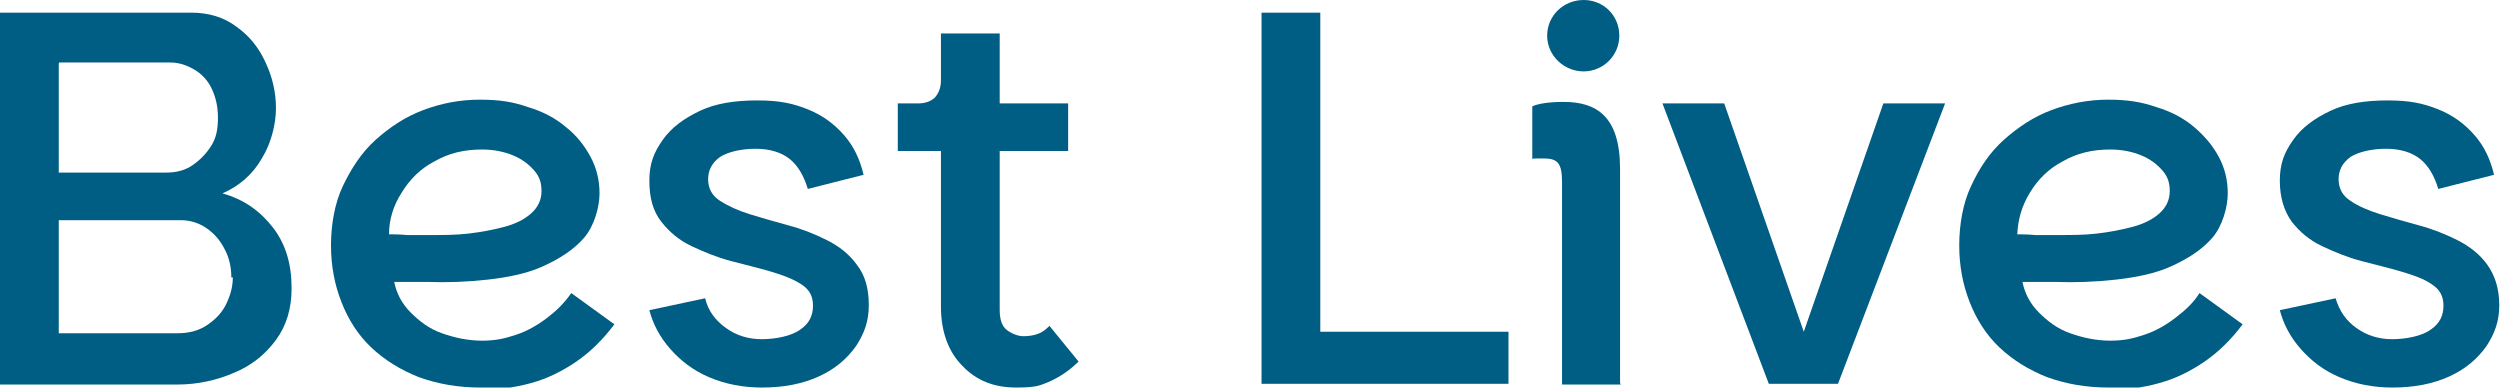 <?xml version="1.0" encoding="UTF-8"?>
<svg id="Layer_1" xmlns="http://www.w3.org/2000/svg" version="1.1" viewBox="0 0 336.1 52.1">
  <!-- Generator: Adobe Illustrator 29.6.0, SVG Export Plug-In . SVG Version: 2.1.1 Build 207)  -->
  <defs>
    <style>
      .st0 {
        fill: #005d83;
      }
    </style>
  </defs>
  <path class="st0" d="M39.2,38.8c0,2.7-.7,5-2.1,6.9s-3.2,3.4-5.6,4.4c-2.3,1-4.9,1.6-7.7,1.6H0V1.7h25.7c2.3,0,4.4.6,6.1,1.9,1.7,1.2,3,2.8,3.9,4.8.9,1.9,1.4,4,1.4,6.1s-.6,4.7-1.9,6.8c-1.2,2.1-3,3.7-5.3,4.7,2.9.8,5.1,2.4,6.8,4.6,1.7,2.2,2.5,4.9,2.5,8.1h0ZM7.9,8.5v14.7h14.5c1.3,0,2.5-.3,3.5-1s1.8-1.5,2.5-2.6.9-2.3.9-3.8-.3-2.7-.8-3.8-1.3-2-2.3-2.6c-1-.6-2.1-1-3.3-1,0,0-14.9,0-14.9,0ZM31.1,37.3c0-1.4-.3-2.7-.9-3.8-.6-1.2-1.4-2.1-2.4-2.8s-2.2-1.1-3.5-1.1H7.9v15.2h16c1.4,0,2.7-.3,3.8-1s2-1.6,2.6-2.7c.6-1.2,1-2.4,1-3.8Z"/>
  <path class="st0" d="M283.5,52.1c-3.1,0-5.8-.5-8.3-1.4-2.5-1-4.6-2.3-6.4-4-1.8-1.7-3.1-3.8-4-6.1-.9-2.3-1.4-4.8-1.4-7.6s.5-5.7,1.6-8c1.1-2.4,2.5-4.5,4.4-6.2s4-3.1,6.4-4c2.4-.9,5-1.4,7.6-1.4s4.5.3,6.5,1c2,.6,3.7,1.5,5.1,2.7s2.5,2.5,3.3,4c.8,1.5,1.2,3.1,1.2,4.9s-.7,4.4-2.1,6c-1.4,1.6-3.3,2.8-5.5,3.8s-4.8,1.5-7.5,1.8-5.5.4-8.1.3c-.5,0-1,0-1.7,0-.7,0-1.3,0-1.8,0-.5,0-.8,0-.9,0,.3,1.5,1,2.9,2.2,4.1s2.5,2.2,4.2,2.8,3.5,1,5.4,1,3.1-.3,4.6-.8,2.9-1.3,4.2-2.3,2.4-2,3.2-3.3l5.8,4.2c-1.5,2-3.2,3.7-5.1,5-1.9,1.3-3.9,2.3-6.1,2.9-2.1.6-4.4.9-6.7.9h0ZM276.8,31.6c1.7,0,3.4,0,5.1-.2s3.3-.5,4.8-.9,2.7-1,3.6-1.8c.9-.8,1.4-1.8,1.4-3s-.3-2-1-2.8-1.6-1.5-2.8-2-2.6-.8-4.2-.8c-2.4,0-4.5.5-6.4,1.6-1.9,1-3.3,2.4-4.4,4.2s-1.6,3.6-1.7,5.6c.6,0,1.4,0,2.4.1,1,0,2,0,3.1,0h0Z"/>
  <path class="st0" d="M321.6,52.1c-2.6,0-5-.5-7.1-1.4s-3.8-2.2-5.2-3.8c-1.4-1.6-2.3-3.3-2.8-5.2l7.5-1.6c.5,1.7,1.4,3,2.8,4,1.4,1,3,1.5,4.8,1.5s4-.4,5.2-1.3c1.2-.8,1.7-1.9,1.7-3.2s-.5-2.2-1.6-2.9c-1-.7-2.4-1.2-4.1-1.7-1.7-.5-3.4-.9-5.3-1.4-1.9-.5-3.6-1.2-5.3-2s-3-1.9-4.1-3.3c-1-1.4-1.6-3.2-1.6-5.5s.6-3.8,1.8-5.5,2.9-2.9,5-3.9,4.7-1.4,7.7-1.4,4.8.4,6.8,1.2c2,.8,3.6,2,4.9,3.5,1.3,1.5,2.1,3.2,2.6,5.3l-7.5,1.9c-.5-1.7-1.3-3.1-2.4-4-1.1-.9-2.7-1.4-4.6-1.4s-3.7.4-4.8,1.1c-1.1.8-1.6,1.8-1.6,3s.5,2.2,1.6,2.9c1,.7,2.4,1.3,4,1.8s3.4,1,5.2,1.5c1.9.5,3.6,1.2,5.2,2s3,1.9,4,3.3c1,1.4,1.6,3.2,1.6,5.4s-.6,3.8-1.7,5.5c-1.2,1.7-2.8,3.1-5,4.1-2.2,1-4.7,1.5-7.7,1.5h0Z"/>
  <g>
    <path class="st0" d="M64.6,52.1c-3.1,0-5.8-.5-8.3-1.4-2.5-1-4.6-2.3-6.4-4-1.8-1.7-3.1-3.8-4-6.1-.9-2.3-1.4-4.8-1.4-7.6s.5-5.7,1.6-8,2.5-4.5,4.4-6.2,4-3.1,6.4-4,4.9-1.4,7.6-1.4,4.5.3,6.5,1c2,.6,3.7,1.5,5.1,2.7,1.4,1.1,2.5,2.5,3.3,4,.8,1.5,1.2,3.1,1.2,4.9s-.7,4.4-2.1,6c-1.4,1.6-3.3,2.8-5.5,3.8s-4.8,1.5-7.5,1.8-5.4.4-8.1.3c-.5,0-1,0-1.7,0-.7,0-1.3,0-1.8,0-.5,0-.8,0-.9,0,.3,1.5,1,2.9,2.2,4.1s2.5,2.2,4.2,2.8,3.5,1,5.4,1,3.1-.3,4.6-.8c1.5-.5,2.9-1.3,4.2-2.3s2.3-2,3.2-3.3l5.8,4.2c-1.5,2-3.2,3.7-5.1,5-1.9,1.3-3.9,2.3-6.1,2.9-2.2.6-4.4.9-6.7.9h0ZM57.9,31.6c1.7,0,3.4,0,5.1-.2,1.7-.2,3.3-.5,4.8-.9s2.7-1,3.6-1.8c.9-.8,1.4-1.8,1.4-3s-.3-2-1-2.8c-.7-.8-1.6-1.5-2.8-2-1.2-.5-2.6-.8-4.2-.8-2.4,0-4.5.5-6.4,1.6-1.9,1-3.3,2.4-4.4,4.2-1.1,1.7-1.7,3.6-1.7,5.6.6,0,1.4,0,2.4.1,1,0,2,0,3.2,0Z"/>
    <path class="st0" d="M102.4,52.1c-2.6,0-5-.5-7.1-1.4-2.1-.9-3.8-2.2-5.2-3.8-1.4-1.6-2.3-3.3-2.8-5.2l7.5-1.6c.4,1.7,1.4,3,2.8,4s3,1.5,4.8,1.5,4-.4,5.2-1.3c1.2-.8,1.7-1.9,1.7-3.2s-.5-2.2-1.6-2.9c-1.1-.7-2.4-1.2-4.1-1.7-1.7-.5-3.4-.9-5.3-1.4-1.9-.5-3.6-1.2-5.3-2s-3-1.9-4.1-3.3-1.6-3.2-1.6-5.5.6-3.8,1.8-5.5,2.9-2.9,5-3.9,4.7-1.4,7.7-1.4,4.8.4,6.8,1.2c2,.8,3.6,2,4.9,3.5,1.3,1.5,2.1,3.2,2.6,5.3l-7.5,1.9c-.5-1.7-1.3-3.1-2.4-4-1.1-.9-2.7-1.4-4.6-1.4s-3.7.4-4.8,1.1c-1.1.8-1.6,1.8-1.6,3s.5,2.2,1.6,2.9,2.4,1.3,4,1.8,3.4,1,5.2,1.5c1.9.5,3.6,1.2,5.2,2s3,1.9,4,3.3c1.1,1.4,1.6,3.2,1.6,5.4s-.6,3.8-1.7,5.5c-1.2,1.7-2.8,3.1-5,4.1-2.2,1-4.7,1.5-7.7,1.5h0Z"/>
    <path class="st0" d="M141.1,43.8c-.5.5-1,.9-1.6,1.1-.6.2-1.2.3-1.9.3s-1.5-.3-2.2-.8-1-1.5-1-2.7v-21.4h9.2v-6.4h-9.2V4.5h-7.9v6.3c0,1-.3,1.7-.8,2.3-.5.5-1.3.8-2.2.8h-2.8v6.4h5.8v20.9c0,3.4,1,6.1,2.9,8,1.9,2,4.3,2.9,7.2,2.9s3.2-.3,4.5-.8c1.3-.6,2.6-1.4,3.9-2.7l-4-4.9h0Z"/>
    <path class="st0" d="M169.6,51.6V1.7h7.9v42.9h25.3v7c.1,0-33.2,0-33.2,0Z"/>
    <path class="st0" d="M217.9,51.7h-7.9v-27.2c0-2.6-.6-3.2-2.5-3.2s-1.2,0-1.5.1v-7.1c.6-.3,2-.6,4.2-.6,4.4,0,7.6,1.9,7.6,9v28.8Z"/>
    <path class="st0" d="M231.8,13.9l10.7,30.7,10.7-30.7h8.3l-14.4,37.7h-9.3l-14.3-37.7s8.3,0,8.3,0Z"/>
    <path class="st0" d="M208,4.8c0-2.7,2.2-4.8,4.9-4.8s4.8,2.1,4.8,4.8-2.2,4.8-4.8,4.8-4.9-2.1-4.9-4.8Z"/>
  </g>
</svg>